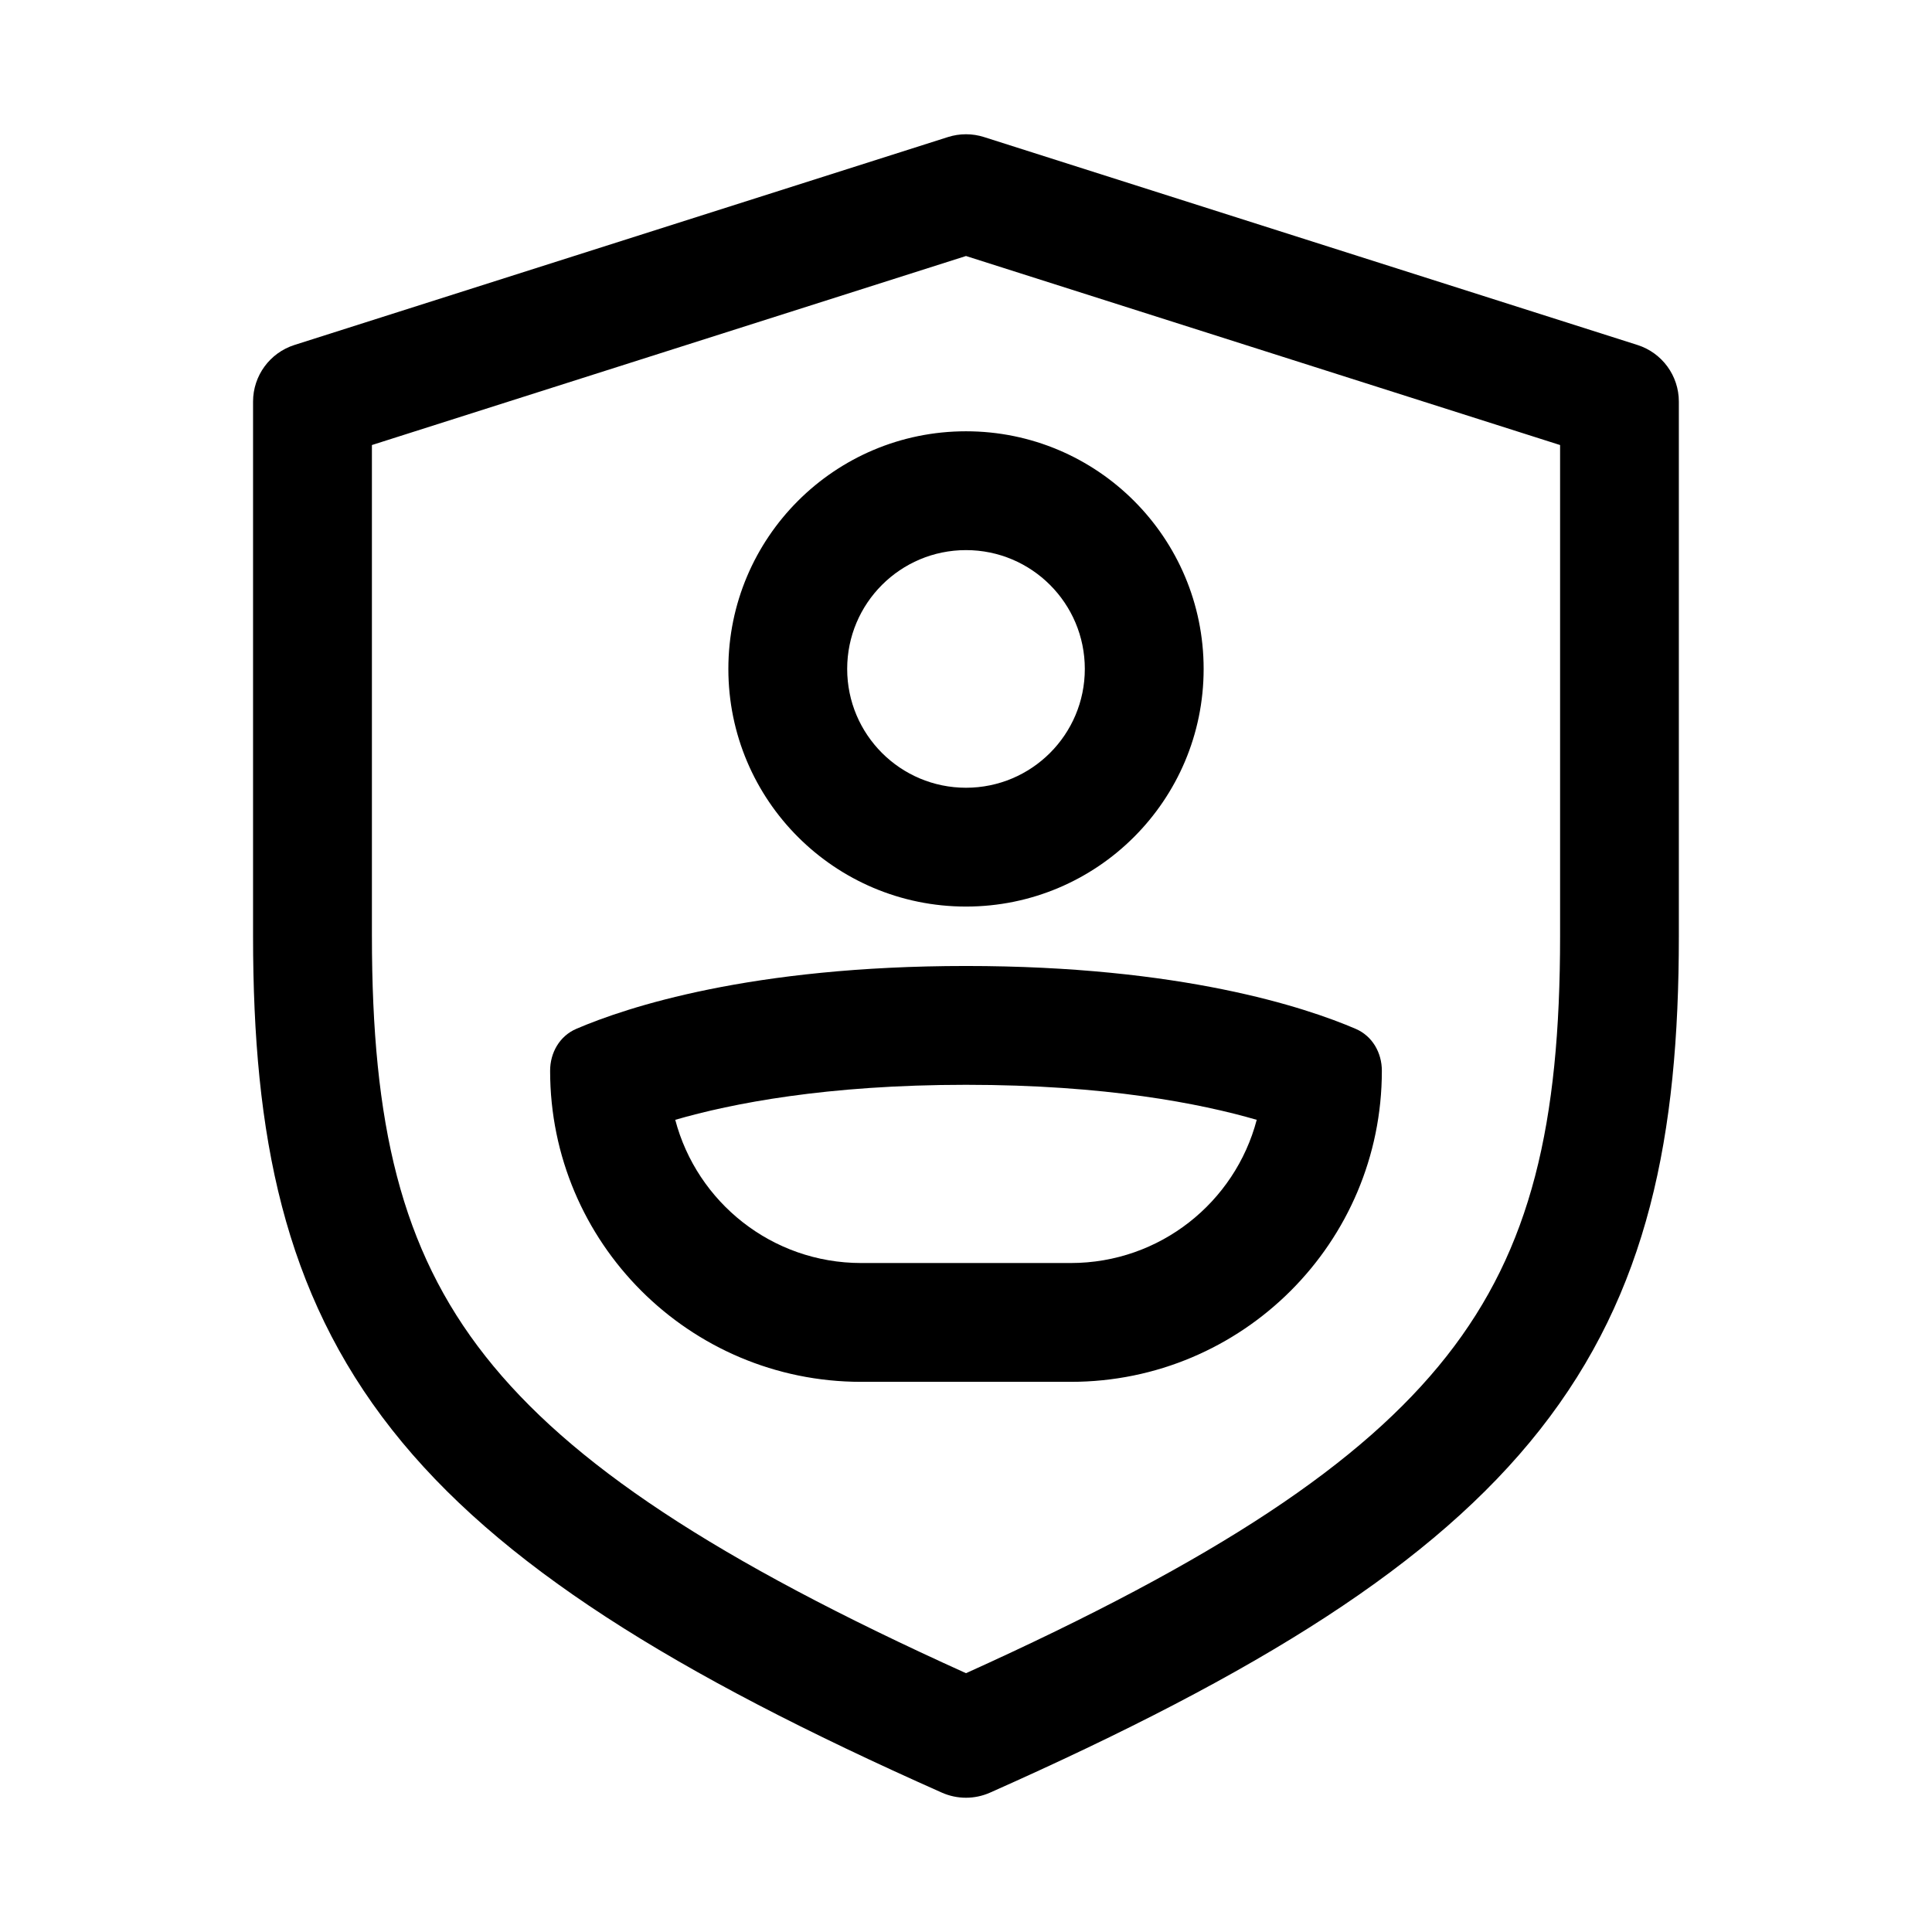 <?xml version="1.0" encoding="UTF-8"?>
<!-- Uploaded to: ICON Repo, www.svgrepo.com, Generator: ICON Repo Mixer Tools -->
<svg fill="#000000" width="800px" height="800px" version="1.1" viewBox="144 144 512 512" xmlns="http://www.w3.org/2000/svg">
 <path d="m404.77 180.32c-3.109-0.988-6.441-0.988-9.547 0l-173.19 55.102c-6.531 2.082-10.969 8.148-10.969 15.004v141.7c0 52.766 8.105 94.316 36.832 130.78 28.102 35.668 74.457 64.492 145.7 96.156 4.07 1.809 8.719 1.809 12.785 0 71.246-31.664 117.6-60.488 145.7-96.156 28.727-36.461 36.832-78.012 36.832-130.78v-141.7c0-6.856-4.434-12.922-10.969-15.004zm-162.21 211.8v-130.18l157.44-50.094 157.44 50.094v130.18c0 49.574-7.637 82.809-30.078 111.29-22.359 28.383-60.852 53.945-127.36 84.004-66.508-30.059-105-55.621-127.36-84.004-22.441-28.48-30.078-61.715-30.078-111.29zm157.44-39.359c17.391 0 31.488-14.098 31.488-31.488s-14.098-31.488-31.488-31.488-31.488 14.098-31.488 31.488 14.098 31.488 31.488 31.488zm0 31.488c34.777 0 62.977-28.195 62.977-62.977s-28.199-62.977-62.977-62.977c-34.781 0-62.977 28.195-62.977 62.977s28.195 62.977 62.977 62.977zm-77.051 56.516c5.746 21.84 25.629 37.949 49.273 37.949h55.551c23.648 0 43.531-16.109 49.273-37.949-14.957-4.34-40.102-9.281-77.047-9.281-36.949 0-62.09 4.941-77.051 9.281zm-26.227-24.109c-4.414 1.898-6.934 6.309-6.934 11.113 0 45.527 36.906 82.434 82.434 82.434h55.551c45.527 0 82.434-36.906 82.434-82.434 0-4.805-2.519-9.215-6.934-11.113-13.293-5.707-46.234-16.66-103.27-16.66s-89.98 10.953-103.28 16.66z" fill-rule="evenodd"/>
</svg>